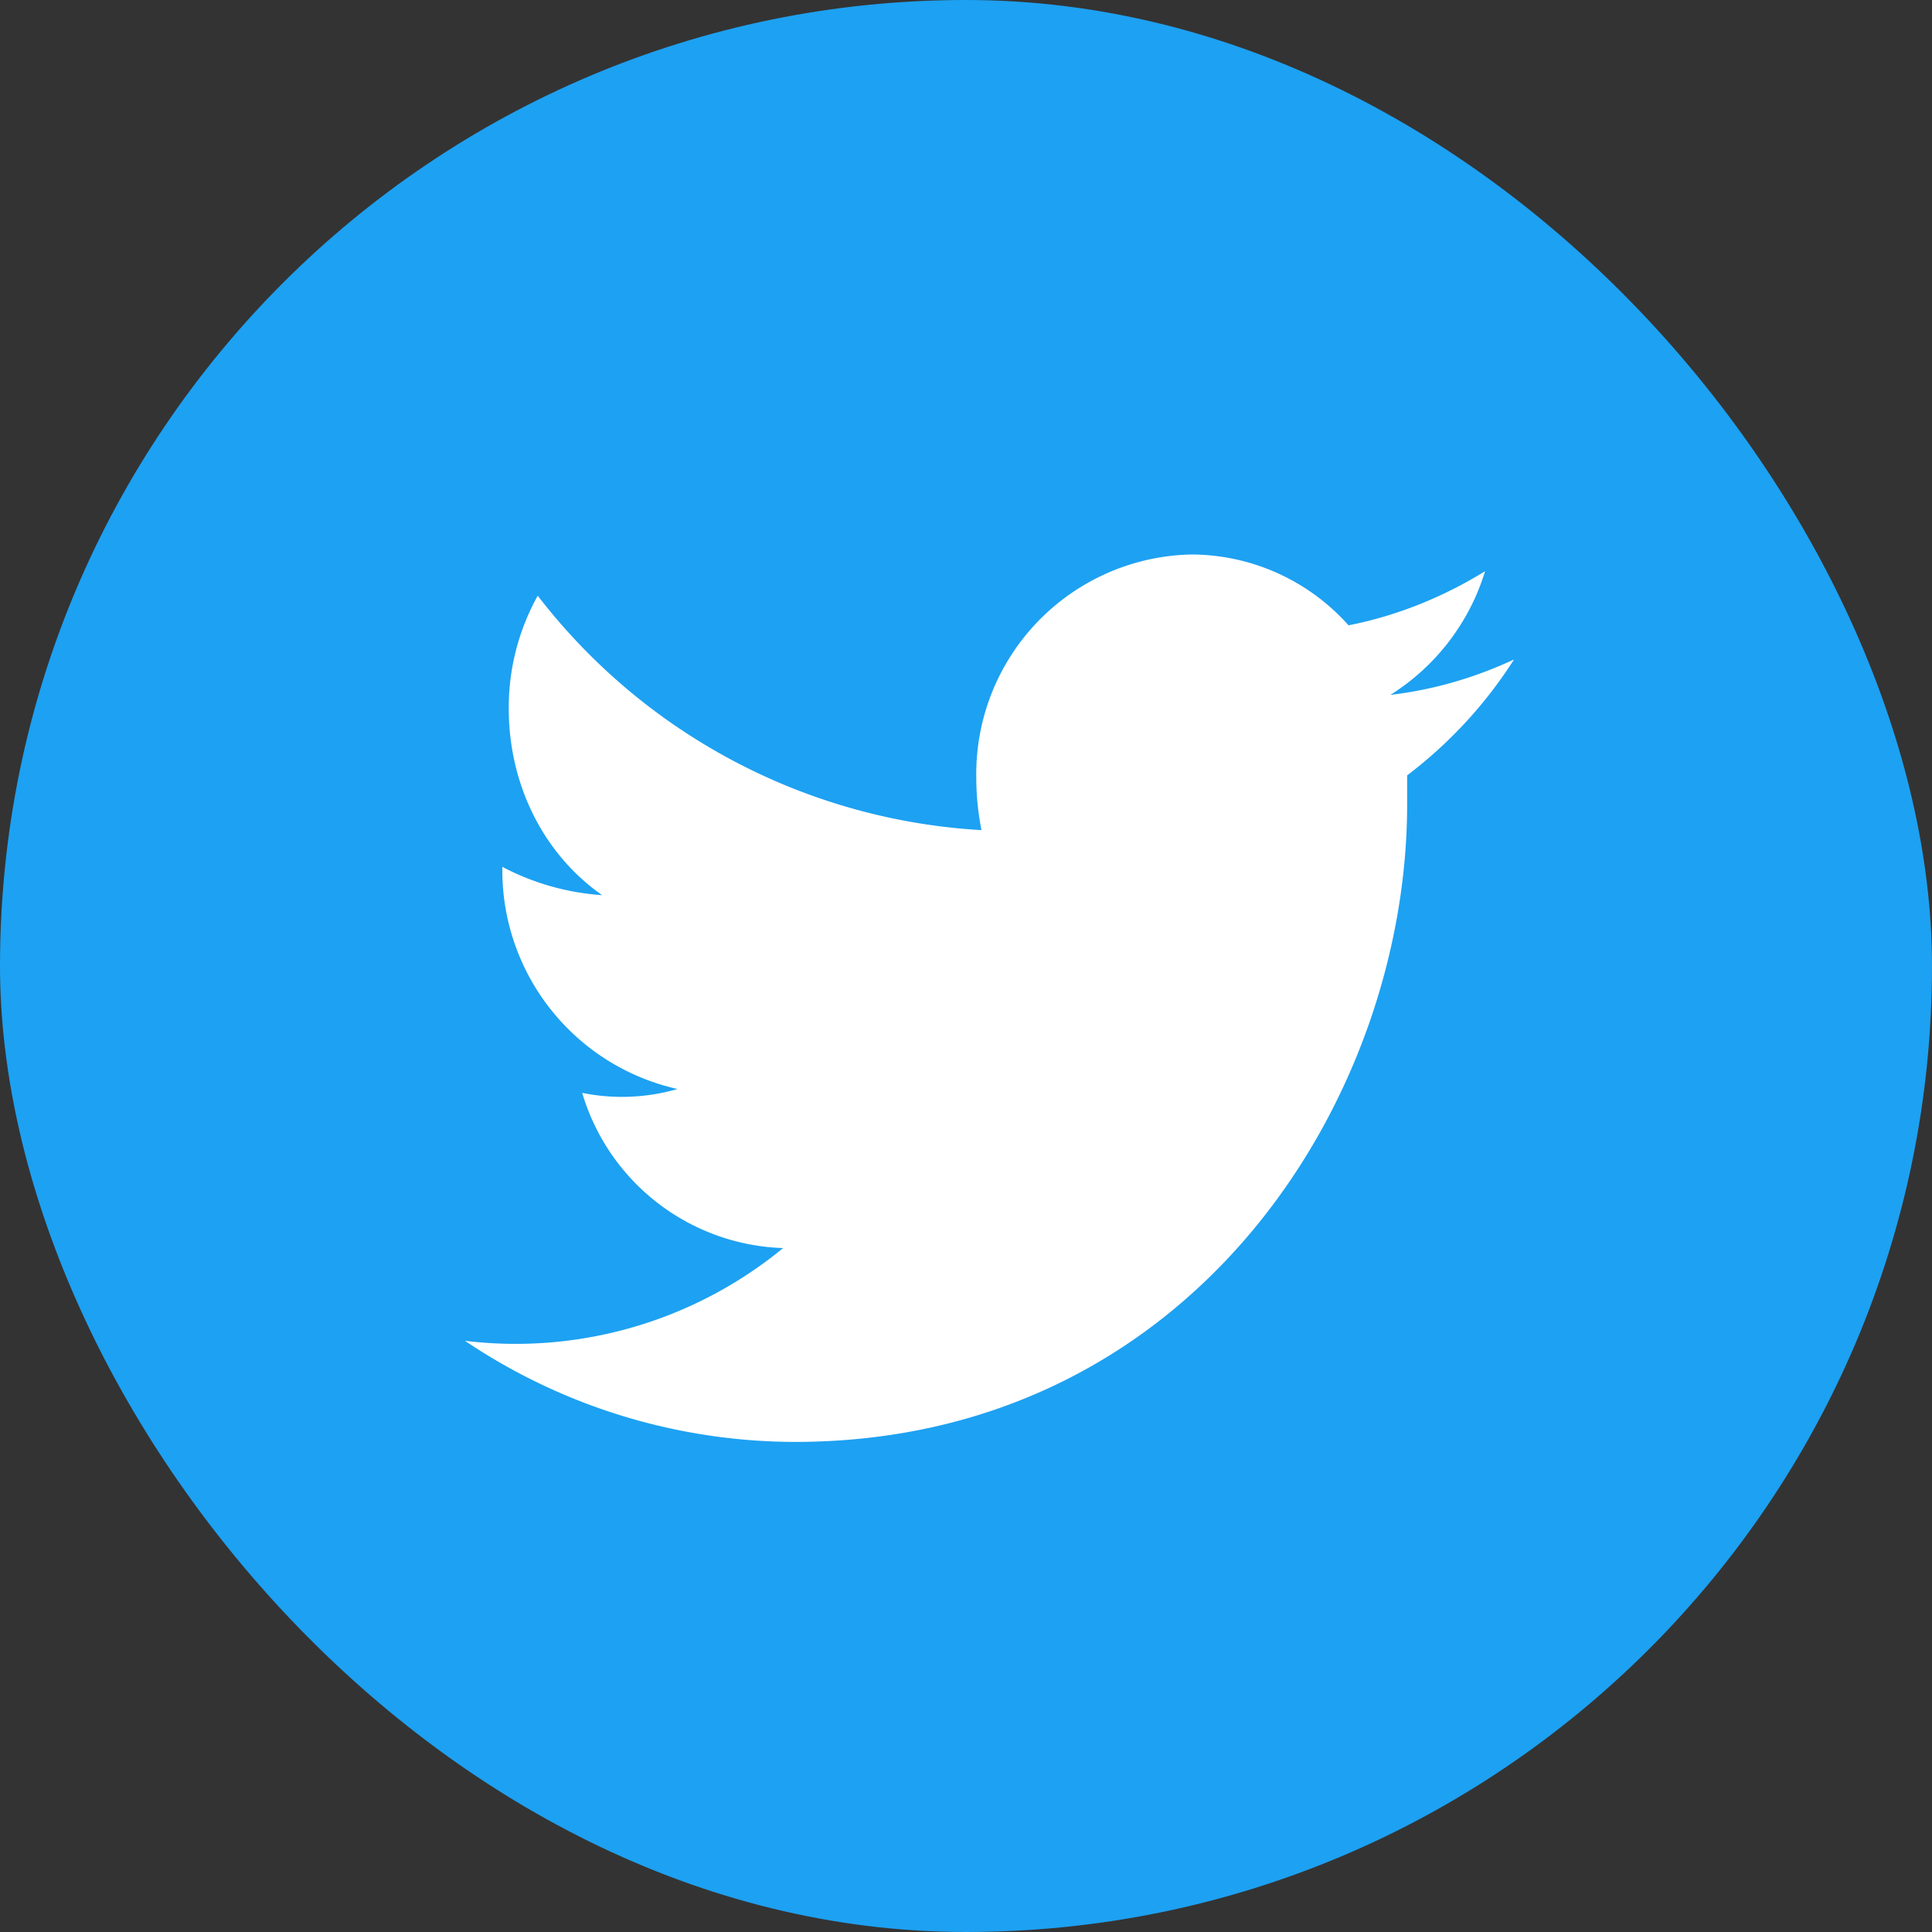 <svg width="30" height="30" fill="none" xmlns="http://www.w3.org/2000/svg"><rect width="100%" height="100%" fill="#333333" stroke="none"/><rect width="30" height="30" rx="15" fill="#1DA1F2"/><path fill-rule="evenodd" clip-rule="evenodd" d="M23.51 10.24c-.6.28-1.24.47-1.92.55a3.46 3.46 0 001.47-1.92c-.65.4-1.36.69-2.12.84a3.28 3.28 0 00-2.44-1.1 3.41 3.41 0 00-3.34 3.48c0 .27.03.54.08.8a9.37 9.37 0 01-6.89-3.64A3.57 3.57 0 007.9 11c0 1.2.55 2.27 1.45 2.9a3.87 3.87 0 01-1.55-.44v.04a3.48 3.48 0 002.72 3.41 3.1 3.1 0 01-1.48.06 3.37 3.37 0 003.12 2.41 6.54 6.54 0 01-4.94 1.44 9.2 9.2 0 005.12 1.57c6.15 0 9.51-5.3 9.51-9.9v-.45a6.94 6.94 0 001.66-1.8c-.45.7 0 0 0 0z" fill="#fff"/></svg>
